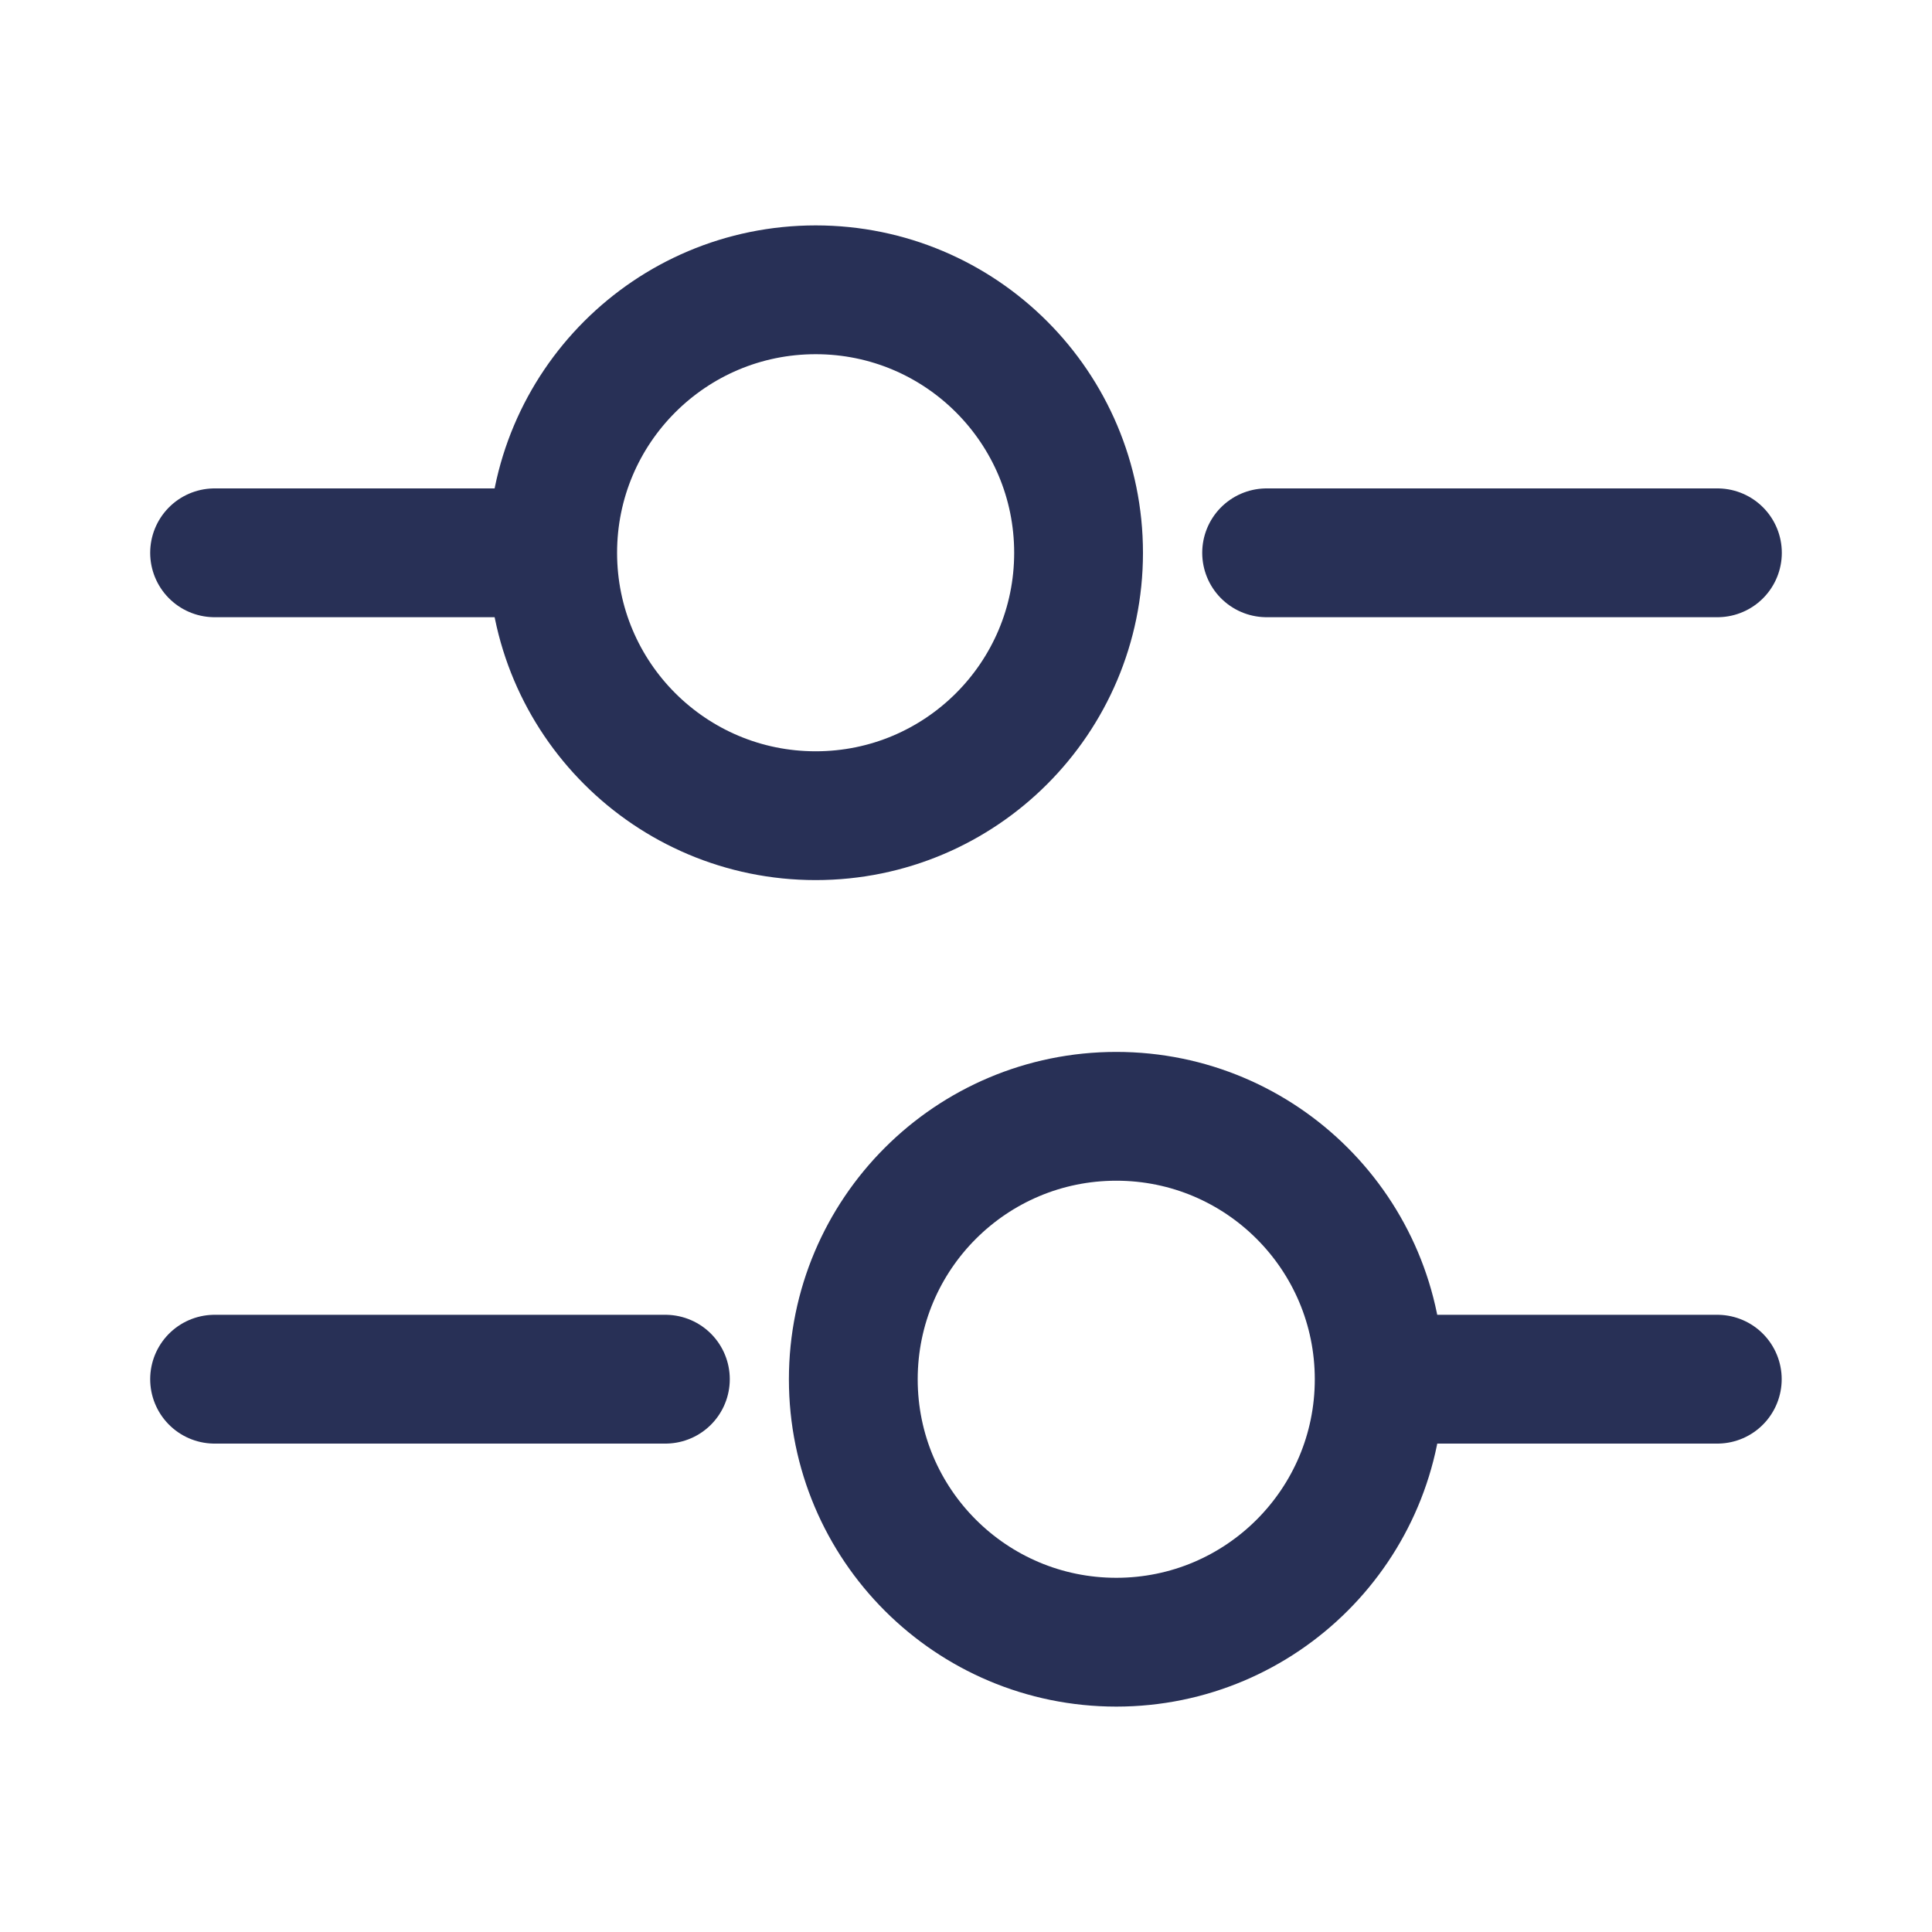 <svg width="15" height="15" viewBox="0 0 15 15" fill="none" xmlns="http://www.w3.org/2000/svg">
<path d="M13.334 4.292H9.834" stroke="#283056" stroke-miterlimit="10" stroke-linecap="round" stroke-linejoin="round"/>
<path d="M3.999 4.292H1.666" stroke="#283056" stroke-miterlimit="10" stroke-linecap="round" stroke-linejoin="round"/>
<path d="M6.333 6.333C7.46 6.333 8.374 5.419 8.374 4.292C8.374 3.164 7.46 2.25 6.333 2.25C5.205 2.25 4.291 3.164 4.291 4.292C4.291 5.419 5.205 6.333 6.333 6.333Z" stroke="#283056" stroke-miterlimit="10" stroke-linecap="round" stroke-linejoin="round"/>
<path d="M13.333 10.708H11" stroke="#283056" stroke-miterlimit="10" stroke-linecap="round" stroke-linejoin="round"/>
<path d="M5.166 10.708H1.666" stroke="#283056" stroke-miterlimit="10" stroke-linecap="round" stroke-linejoin="round"/>
<path d="M8.667 12.75C9.794 12.75 10.708 11.836 10.708 10.709C10.708 9.581 9.794 8.667 8.667 8.667C7.539 8.667 6.625 9.581 6.625 10.709C6.625 11.836 7.539 12.75 8.667 12.75Z" stroke="#283056" stroke-miterlimit="10" stroke-linecap="round" stroke-linejoin="round"/>
</svg>
